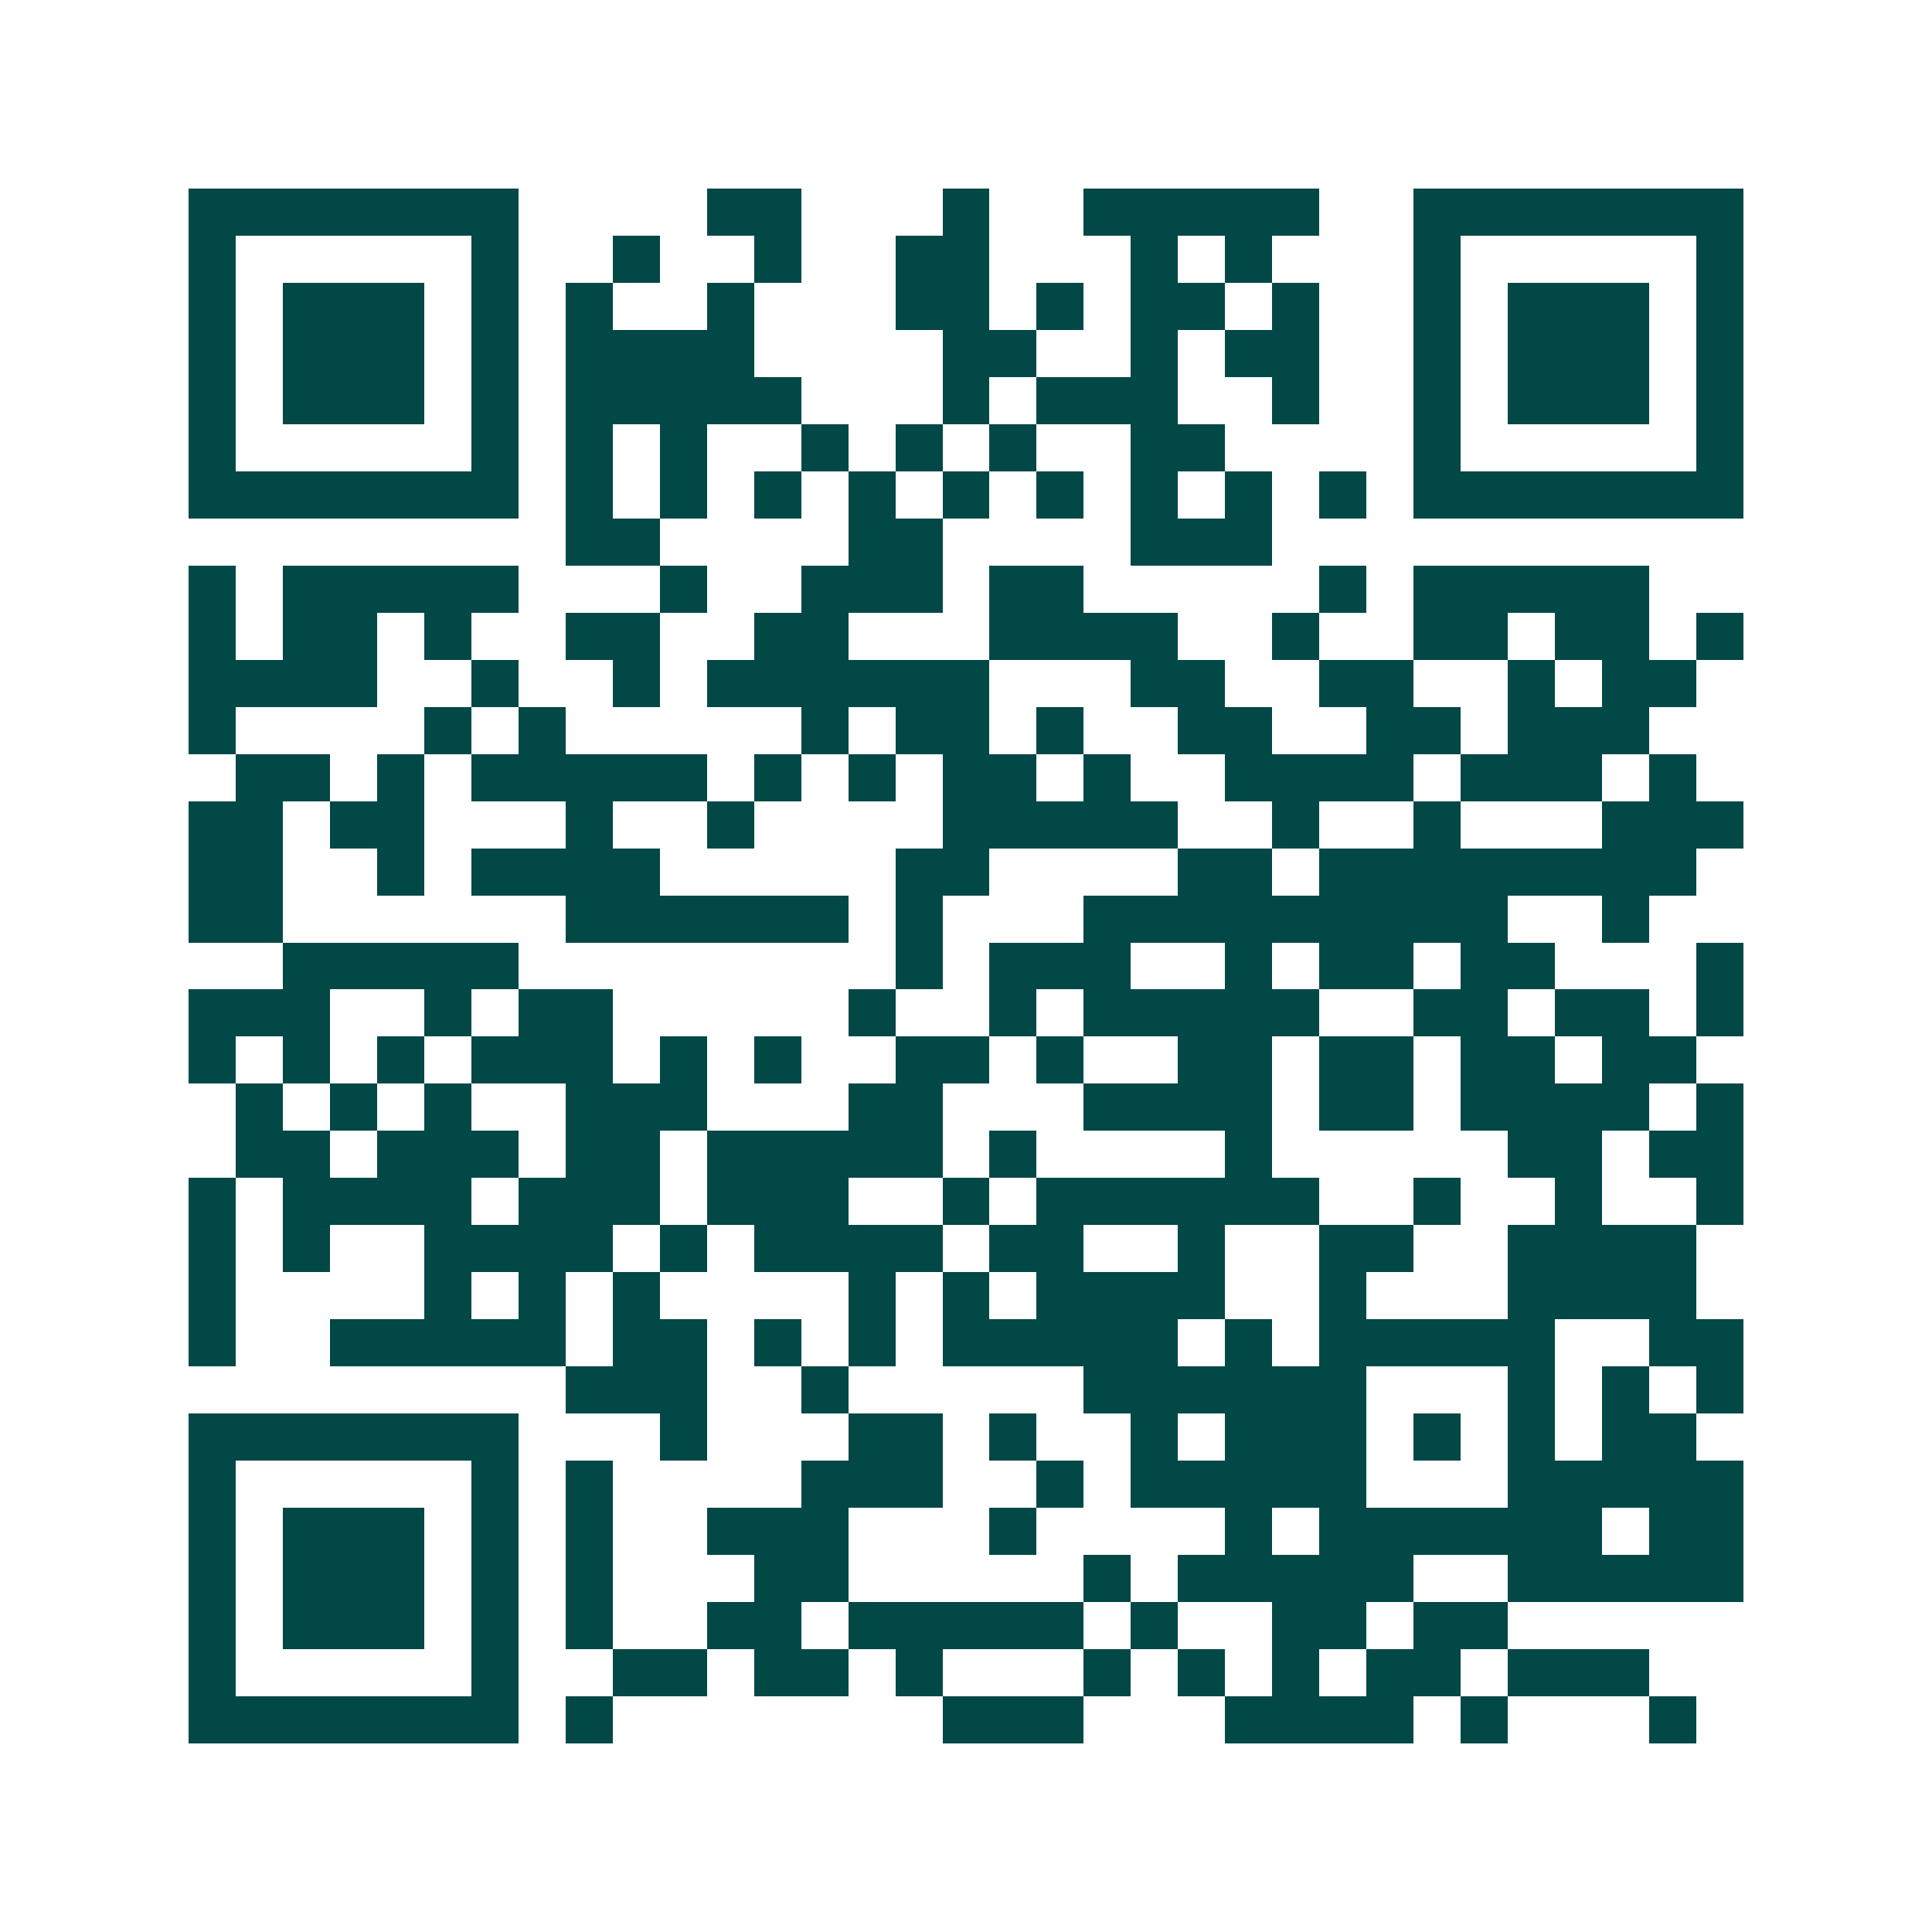 <svg xmlns="http://www.w3.org/2000/svg" width="200" height="200" viewBox="0 0 41 41" shape-rendering="crispEdges"><path fill="#ffffff" d="M0 0h41v41H0z"/><path stroke="#014847" d="M4 4.5h7m4 0h2m3 0h1m2 0h5m2 0h7M4 5.5h1m5 0h1m2 0h1m2 0h1m2 0h2m3 0h1m1 0h1m3 0h1m5 0h1M4 6.5h1m1 0h3m1 0h1m1 0h1m2 0h1m3 0h2m1 0h1m1 0h2m1 0h1m2 0h1m1 0h3m1 0h1M4 7.5h1m1 0h3m1 0h1m1 0h4m4 0h2m2 0h1m1 0h2m2 0h1m1 0h3m1 0h1M4 8.5h1m1 0h3m1 0h1m1 0h5m3 0h1m1 0h3m2 0h1m2 0h1m1 0h3m1 0h1M4 9.5h1m5 0h1m1 0h1m1 0h1m2 0h1m1 0h1m1 0h1m2 0h2m4 0h1m5 0h1M4 10.5h7m1 0h1m1 0h1m1 0h1m1 0h1m1 0h1m1 0h1m1 0h1m1 0h1m1 0h1m1 0h7M12 11.5h2m4 0h2m4 0h3M4 12.5h1m1 0h5m3 0h1m2 0h3m1 0h2m5 0h1m1 0h5M4 13.5h1m1 0h2m1 0h1m2 0h2m2 0h2m3 0h4m2 0h1m2 0h2m1 0h2m1 0h1M4 14.5h4m2 0h1m2 0h1m1 0h6m3 0h2m2 0h2m2 0h1m1 0h2M4 15.5h1m4 0h1m1 0h1m5 0h1m1 0h2m1 0h1m2 0h2m2 0h2m1 0h3M5 16.5h2m1 0h1m1 0h5m1 0h1m1 0h1m1 0h2m1 0h1m2 0h4m1 0h3m1 0h1M4 17.5h2m1 0h2m3 0h1m2 0h1m4 0h5m2 0h1m2 0h1m3 0h3M4 18.5h2m2 0h1m1 0h4m5 0h2m4 0h2m1 0h8M4 19.5h2m6 0h6m1 0h1m3 0h9m2 0h1M6 20.5h5m8 0h1m1 0h3m2 0h1m1 0h2m1 0h2m3 0h1M4 21.5h3m2 0h1m1 0h2m5 0h1m2 0h1m1 0h5m2 0h2m1 0h2m1 0h1M4 22.5h1m1 0h1m1 0h1m1 0h3m1 0h1m1 0h1m2 0h2m1 0h1m2 0h2m1 0h2m1 0h2m1 0h2M5 23.5h1m1 0h1m1 0h1m2 0h3m3 0h2m3 0h4m1 0h2m1 0h4m1 0h1M5 24.5h2m1 0h3m1 0h2m1 0h5m1 0h1m4 0h1m5 0h2m1 0h2M4 25.5h1m1 0h4m1 0h3m1 0h3m2 0h1m1 0h6m2 0h1m2 0h1m2 0h1M4 26.5h1m1 0h1m2 0h4m1 0h1m1 0h4m1 0h2m2 0h1m2 0h2m2 0h4M4 27.5h1m4 0h1m1 0h1m1 0h1m4 0h1m1 0h1m1 0h4m2 0h1m3 0h4M4 28.5h1m2 0h5m1 0h2m1 0h1m1 0h1m1 0h5m1 0h1m1 0h5m2 0h2M12 29.5h3m2 0h1m5 0h6m3 0h1m1 0h1m1 0h1M4 30.5h7m3 0h1m3 0h2m1 0h1m2 0h1m1 0h3m1 0h1m1 0h1m1 0h2M4 31.5h1m5 0h1m1 0h1m4 0h3m2 0h1m1 0h5m3 0h5M4 32.5h1m1 0h3m1 0h1m1 0h1m2 0h3m3 0h1m4 0h1m1 0h6m1 0h2M4 33.5h1m1 0h3m1 0h1m1 0h1m3 0h2m5 0h1m1 0h5m2 0h5M4 34.5h1m1 0h3m1 0h1m1 0h1m2 0h2m1 0h5m1 0h1m2 0h2m1 0h2M4 35.5h1m5 0h1m2 0h2m1 0h2m1 0h1m3 0h1m1 0h1m1 0h1m1 0h2m1 0h3M4 36.5h7m1 0h1m7 0h3m3 0h4m1 0h1m3 0h1"/></svg>
